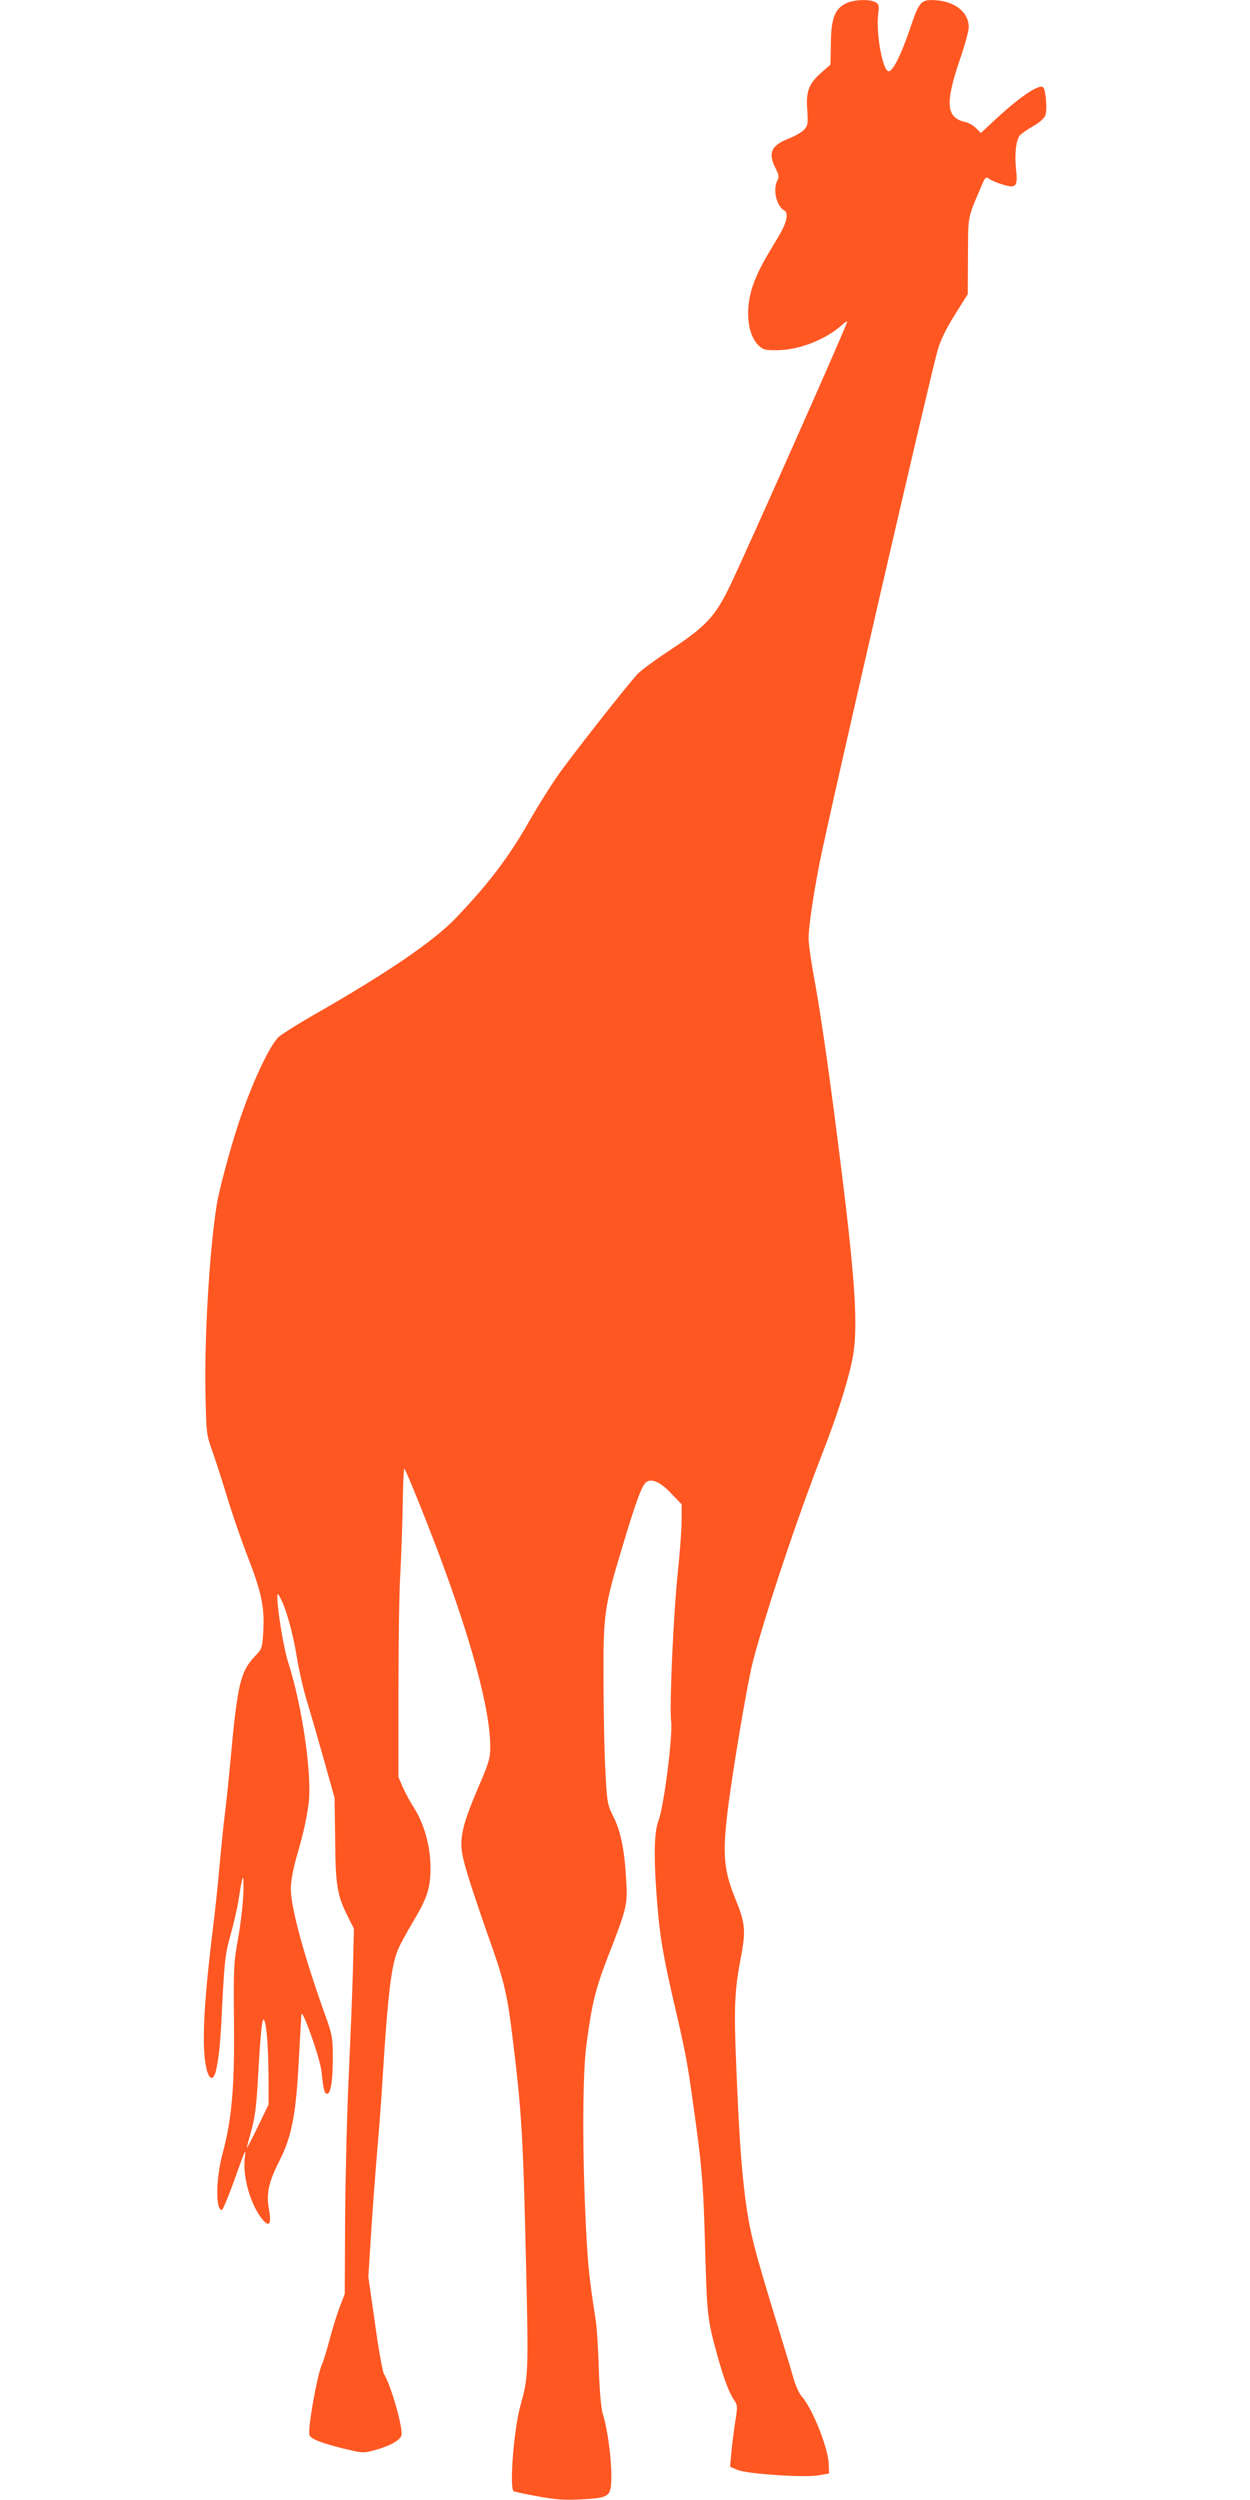 <?xml version="1.0" standalone="no"?>
<!DOCTYPE svg PUBLIC "-//W3C//DTD SVG 20010904//EN"
 "http://www.w3.org/TR/2001/REC-SVG-20010904/DTD/svg10.dtd">
<svg version="1.0" xmlns="http://www.w3.org/2000/svg"
 width="640pt" height="1280pt" viewBox="0 0 640 1280"
 preserveAspectRatio="xMidYMid meet">
<g transform="translate(0,1280) scale(0.1,-0.1)"
fill="#ff5722" stroke="none">
<path d="M4330 12782 c-56 -28 -75 -77 -76 -205 l-2 -108 -45 -39 c-66 -58
-81 -97 -74 -192 5 -71 3 -81 -16 -102 -12 -13 -48 -34 -80 -46 -89 -35 -106
-74 -66 -152 17 -33 19 -45 9 -62 -24 -47 -5 -131 36 -154 23 -13 12 -63 -29
-131 -80 -133 -97 -164 -123 -228 -52 -127 -43 -273 22 -334 22 -20 34 -23 97
-22 112 2 247 55 331 132 16 14 27 19 23 11 -30 -81 -521 -1187 -598 -1346
-76 -159 -122 -209 -303 -329 -78 -51 -155 -108 -172 -126 -61 -67 -343 -426
-411 -524 -38 -55 -100 -154 -138 -220 -107 -190 -210 -326 -380 -504 -114
-120 -353 -283 -735 -501 -80 -46 -157 -95 -172 -108 -49 -45 -144 -250 -211
-457 -40 -121 -96 -332 -107 -401 -37 -230 -64 -676 -58 -964 4 -212 5 -216
37 -305 17 -49 52 -157 77 -240 25 -82 72 -218 104 -300 68 -175 85 -254 78
-377 -5 -86 -7 -91 -41 -126 -76 -80 -91 -141 -127 -535 -11 -120 -25 -249
-30 -286 -5 -37 -16 -146 -25 -242 -8 -96 -24 -246 -35 -334 -50 -407 -59
-624 -30 -728 16 -54 37 -47 49 15 15 80 20 134 31 366 10 186 15 225 40 314
16 56 34 135 41 177 21 141 28 153 25 41 -2 -58 -14 -163 -27 -235 -22 -121
-24 -151 -21 -435 3 -328 -11 -490 -59 -668 -34 -129 -36 -288 -3 -287 5 0 32
66 61 145 63 176 63 176 56 119 -11 -97 31 -241 92 -314 33 -40 45 -22 33 48
-16 83 -4 142 52 252 64 126 86 240 100 520 6 110 12 213 13 230 3 39 95 -221
103 -290 10 -96 15 -115 29 -115 19 0 30 73 29 195 0 89 -4 111 -38 205 -107
297 -177 553 -177 649 0 35 11 99 29 162 37 128 49 184 62 273 19 145 -32 501
-106 730 -22 69 -55 270 -54 331 1 18 3 17 15 -6 30 -55 64 -178 84 -299 11
-69 34 -170 51 -225 17 -55 56 -190 87 -300 l56 -200 3 -215 c2 -236 10 -284
66 -395 l30 -60 -5 -210 c-3 -115 -13 -356 -21 -535 -9 -179 -17 -505 -19
-725 l-2 -400 -27 -70 c-14 -38 -38 -115 -52 -170 -15 -55 -31 -107 -36 -117
-24 -44 -78 -347 -65 -368 12 -19 60 -38 167 -65 107 -26 107 -26 170 -9 75
21 125 49 133 74 11 34 -53 258 -89 315 -7 11 -28 127 -46 259 l-34 238 13
207 c7 113 21 303 31 421 10 118 24 294 29 390 27 433 45 582 80 661 10 24 44
86 75 138 76 128 91 176 90 286 -1 105 -33 219 -85 300 -18 28 -43 74 -56 103
l-23 53 0 442 c0 243 4 516 10 607 5 91 10 247 12 348 1 100 5 182 8 182 7 0
144 -342 208 -520 151 -415 232 -731 232 -901 0 -62 -6 -83 -61 -210 -75 -176
-93 -245 -85 -320 5 -57 45 -184 154 -494 63 -178 81 -258 106 -465 48 -392
54 -498 70 -1189 12 -529 11 -552 -29 -696 -34 -119 -58 -426 -35 -440 5 -3
60 -15 122 -26 89 -17 136 -20 221 -16 151 8 157 12 157 125 0 93 -21 244 -44
314 -8 27 -16 114 -20 228 -3 102 -10 212 -15 245 -34 217 -41 283 -51 485
-19 379 -18 784 3 935 28 209 46 281 107 440 101 259 104 272 96 401 -8 151
-28 249 -66 324 -30 60 -32 69 -41 244 -5 99 -9 309 -9 466 -1 333 4 364 101
685 69 229 97 304 120 318 28 18 73 -3 126 -60 l53 -55 0 -81 c0 -45 -9 -167
-20 -272 -22 -207 -43 -682 -34 -756 10 -72 -37 -440 -65 -512 -20 -52 -24
-165 -12 -340 14 -219 31 -326 85 -562 63 -269 74 -326 101 -519 49 -345 56
-426 65 -761 10 -352 11 -367 64 -559 32 -116 60 -189 85 -225 17 -24 18 -33
6 -106 -7 -44 -16 -115 -20 -158 l-7 -77 38 -16 c50 -21 350 -41 420 -27 l49
9 -2 50 c-3 82 -85 286 -138 344 -13 14 -30 52 -40 85 -9 33 -43 146 -75 250
-134 436 -151 505 -175 686 -20 161 -32 335 -45 664 -13 301 -9 394 21 550 29
153 26 185 -27 316 -57 140 -65 222 -40 434 23 195 102 668 131 778 65 251
230 744 358 1072 71 183 124 347 149 465 36 169 19 417 -78 1170 -44 349 -88
648 -120 817 -13 73 -24 153 -24 179 0 58 24 221 56 384 48 245 557 2455 605
2628 14 49 42 107 87 179 l67 107 1 196 c1 210 -3 188 66 351 22 53 25 56 43
43 11 -8 42 -21 69 -29 69 -21 78 -11 68 80 -8 76 0 148 20 172 7 8 36 29 66
46 32 18 58 40 64 56 11 28 3 130 -11 144 -20 20 -129 -55 -262 -181 l-57 -53
-25 25 c-14 14 -38 28 -54 31 -99 21 -105 96 -28 321 25 72 45 146 45 165 0
73 -65 128 -160 137 -84 7 -93 -2 -139 -140 -47 -138 -89 -223 -111 -223 -30
0 -65 190 -54 290 6 47 4 54 -14 64 -31 17 -113 13 -152 -7z m-2964 -10399 c5
-43 8 -141 9 -218 l0 -140 -54 -112 c-30 -62 -56 -112 -57 -110 -1 1 9 40 22
86 18 63 27 126 34 255 14 249 21 316 30 316 5 0 12 -35 16 -77z"/>
</g>
</svg>
